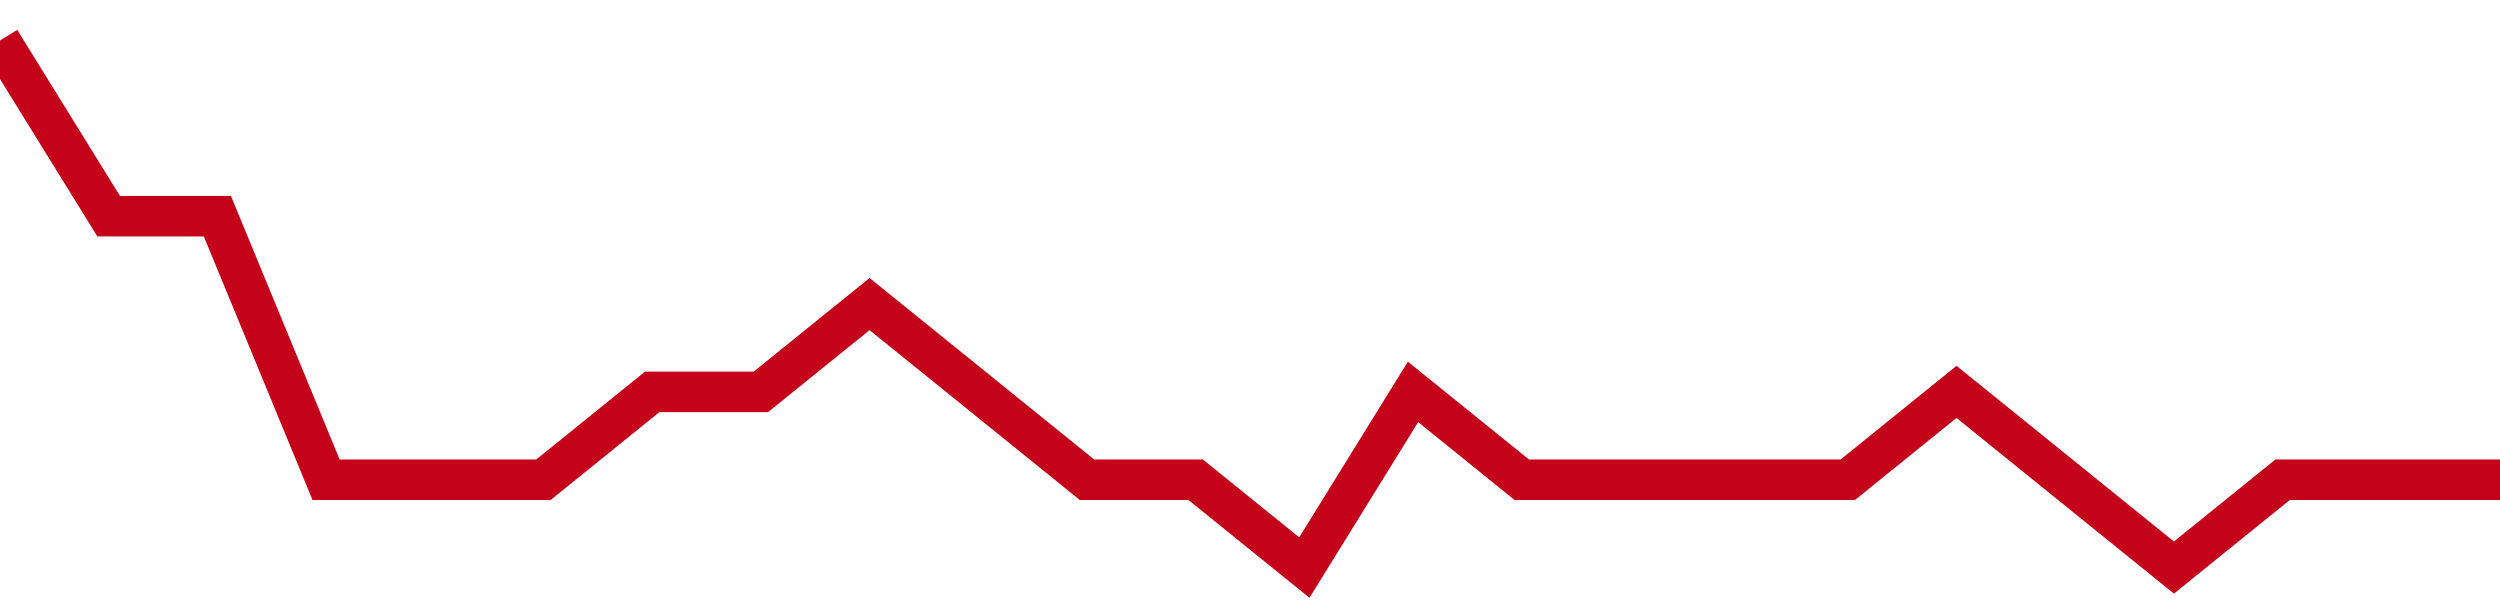 <!-- Generated with https://github.com/jxxe/sparkline/ --><svg viewBox="0 0 185 45" class="sparkline" xmlns="http://www.w3.org/2000/svg"><path class="sparkline--fill" d="M 0 3 L 0 3 L 8.043 16 L 16.087 16 L 24.13 35.5 L 32.174 35.5 L 40.217 35.5 L 48.261 29 L 56.304 29 L 64.348 22.5 L 72.391 29 L 80.435 35.5 L 88.478 35.5 L 96.522 42 L 104.565 29 L 112.609 35.5 L 120.652 35.5 L 128.696 35.5 L 136.739 35.5 L 144.783 29 L 152.826 35.5 L 160.87 42 L 168.913 35.5 L 176.957 35.5 L 185 35.5 V 45 L 0 45 Z" stroke="none" fill="none" ></path><path class="sparkline--line" d="M 0 3 L 0 3 L 8.043 16 L 16.087 16 L 24.13 35.5 L 32.174 35.5 L 40.217 35.5 L 48.261 29 L 56.304 29 L 64.348 22.5 L 72.391 29 L 80.435 35.5 L 88.478 35.5 L 96.522 42 L 104.565 29 L 112.609 35.5 L 120.652 35.5 L 128.696 35.5 L 136.739 35.5 L 144.783 29 L 152.826 35.5 L 160.87 42 L 168.913 35.5 L 176.957 35.5 L 185 35.5" fill="none" stroke-width="3" stroke="#C4021A" ></path></svg>